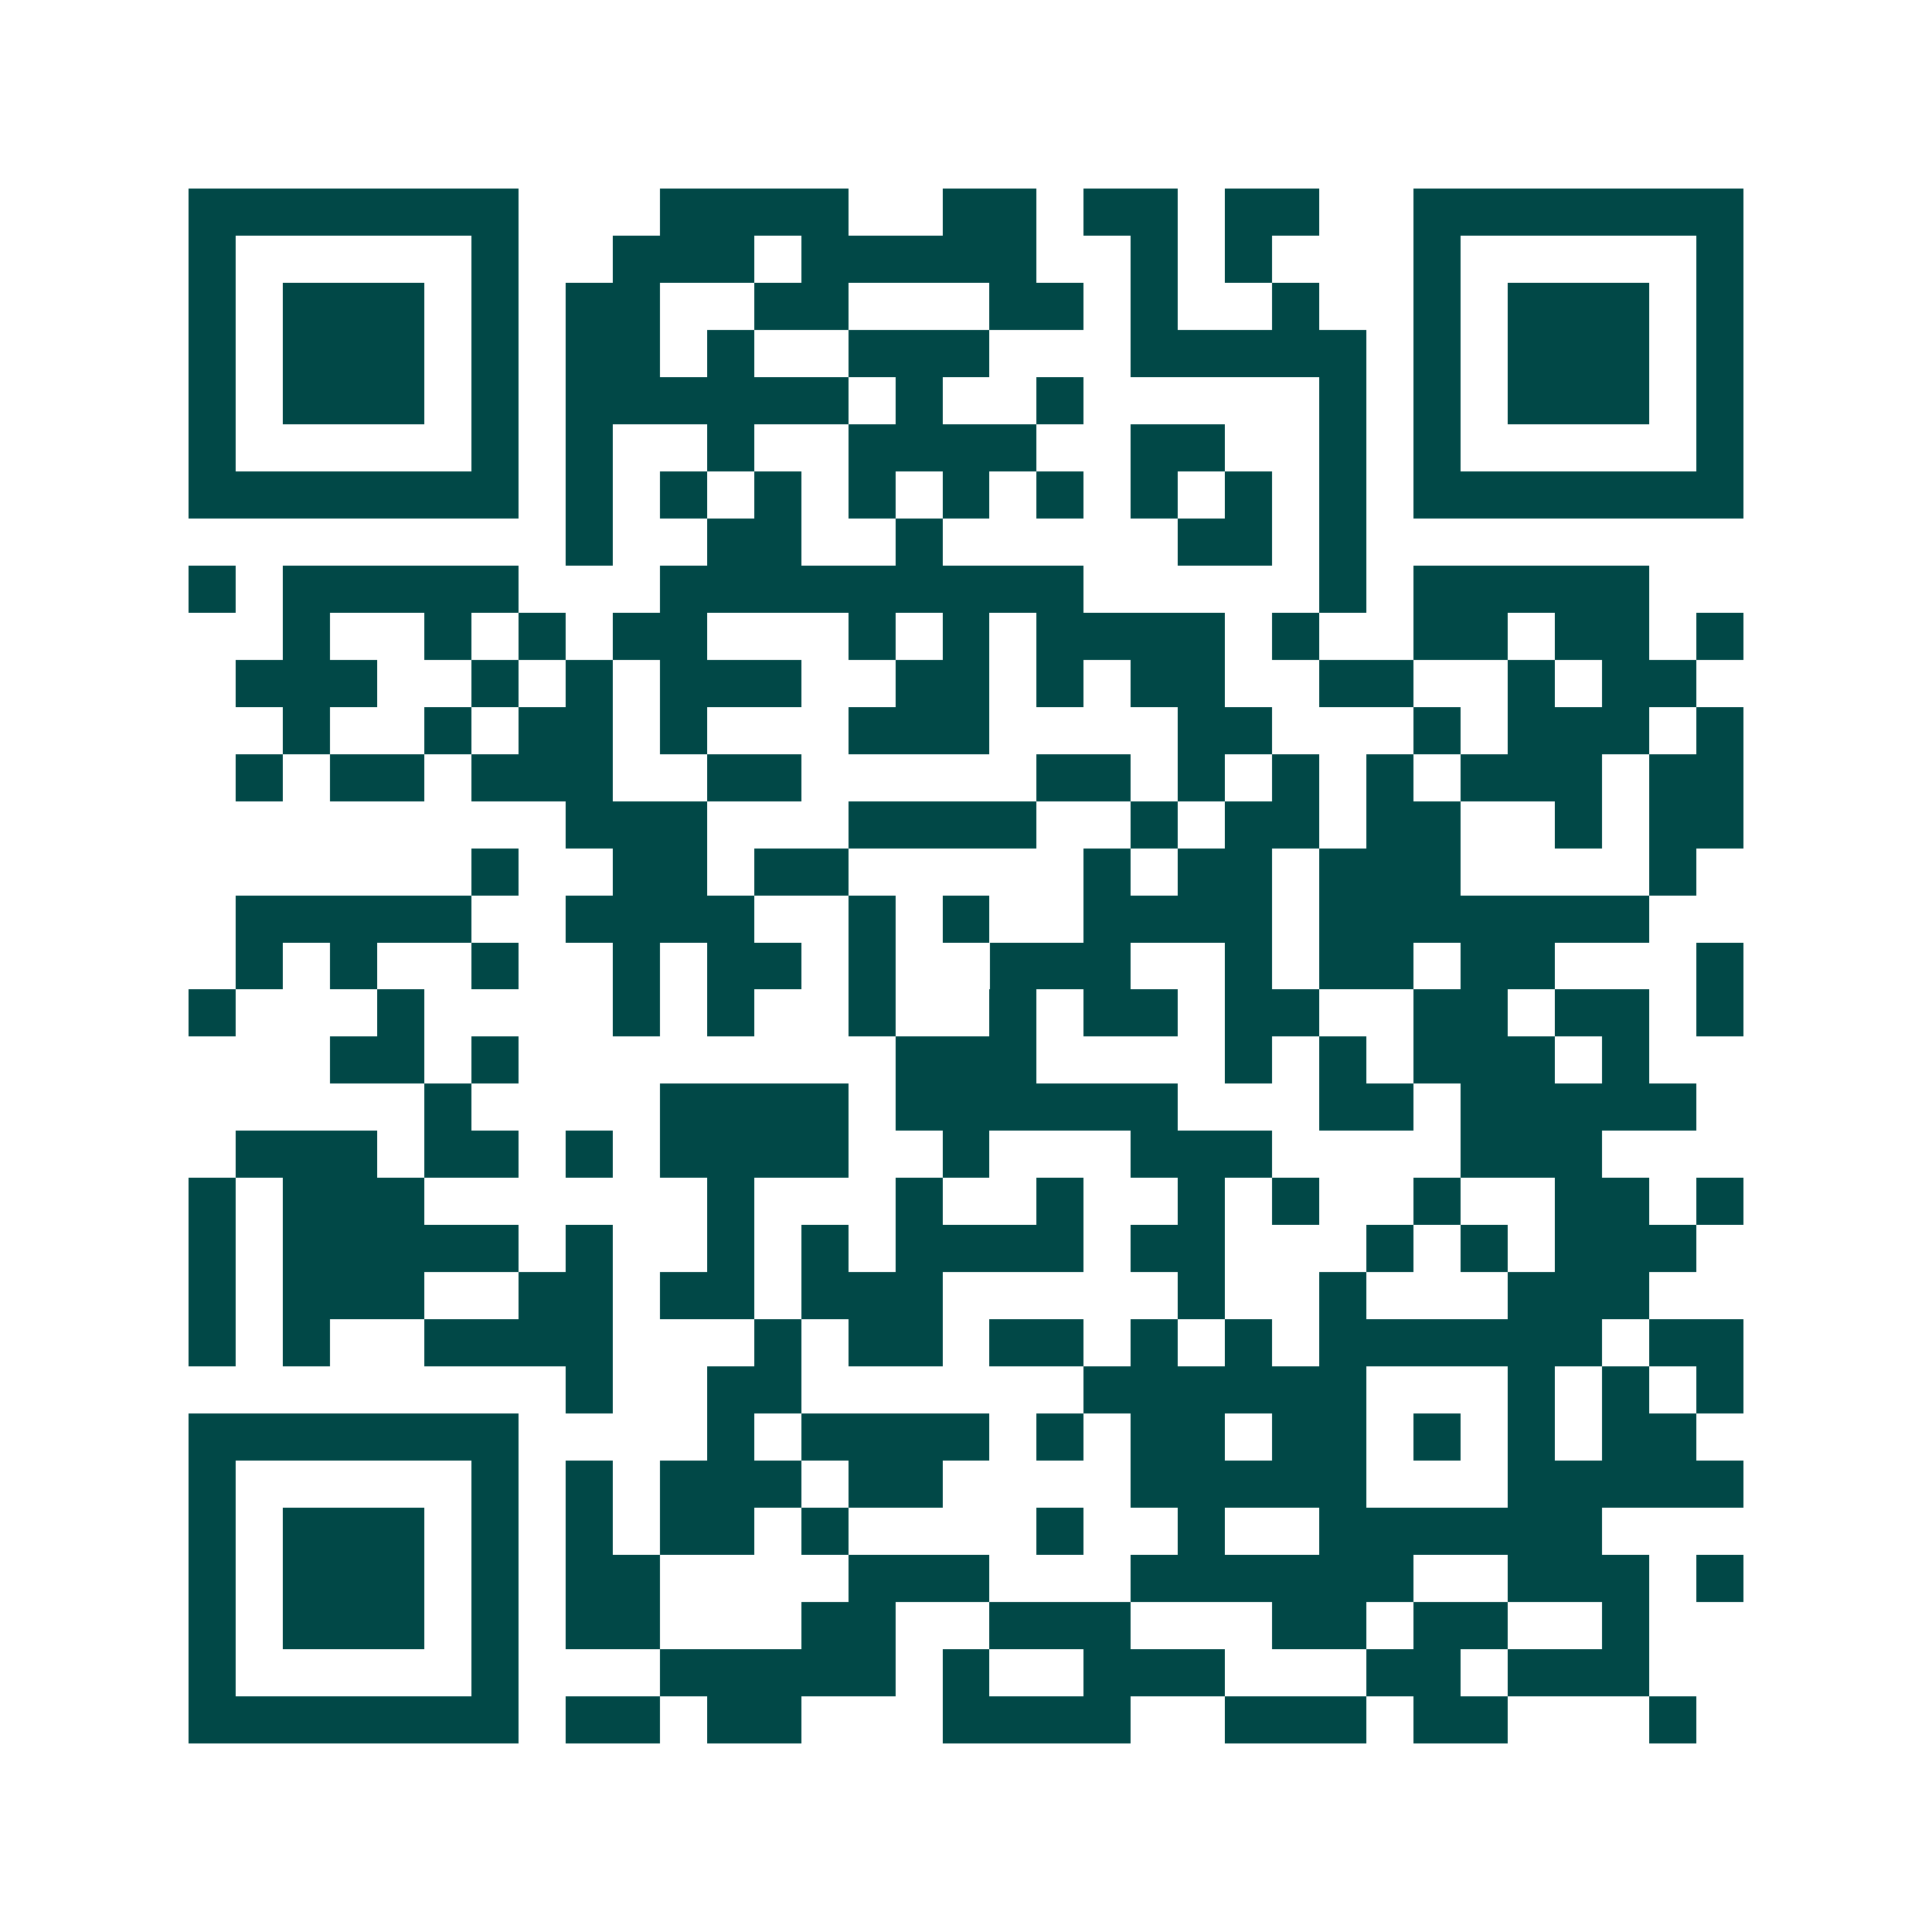 <svg xmlns="http://www.w3.org/2000/svg" width="200" height="200" viewBox="0 0 41 41" shape-rendering="crispEdges"><path fill="#ffffff" d="M0 0h41v41H0z"/><path stroke="#014847" d="M4 4.5h7m3 0h4m2 0h2m1 0h2m1 0h2m2 0h7M4 5.5h1m5 0h1m2 0h3m1 0h5m2 0h1m1 0h1m3 0h1m5 0h1M4 6.5h1m1 0h3m1 0h1m1 0h2m2 0h2m3 0h2m1 0h1m2 0h1m2 0h1m1 0h3m1 0h1M4 7.5h1m1 0h3m1 0h1m1 0h2m1 0h1m2 0h3m3 0h5m1 0h1m1 0h3m1 0h1M4 8.5h1m1 0h3m1 0h1m1 0h6m1 0h1m2 0h1m5 0h1m1 0h1m1 0h3m1 0h1M4 9.5h1m5 0h1m1 0h1m2 0h1m2 0h4m2 0h2m2 0h1m1 0h1m5 0h1M4 10.5h7m1 0h1m1 0h1m1 0h1m1 0h1m1 0h1m1 0h1m1 0h1m1 0h1m1 0h1m1 0h7M12 11.5h1m2 0h2m2 0h1m5 0h2m1 0h1M4 12.5h1m1 0h5m3 0h9m5 0h1m1 0h5M6 13.5h1m2 0h1m1 0h1m1 0h2m3 0h1m1 0h1m1 0h4m1 0h1m2 0h2m1 0h2m1 0h1M5 14.5h3m2 0h1m1 0h1m1 0h3m2 0h2m1 0h1m1 0h2m2 0h2m2 0h1m1 0h2M6 15.5h1m2 0h1m1 0h2m1 0h1m3 0h3m4 0h2m3 0h1m1 0h3m1 0h1M5 16.5h1m1 0h2m1 0h3m2 0h2m5 0h2m1 0h1m1 0h1m1 0h1m1 0h3m1 0h2M12 17.5h3m3 0h4m2 0h1m1 0h2m1 0h2m2 0h1m1 0h2M10 18.5h1m2 0h2m1 0h2m5 0h1m1 0h2m1 0h3m4 0h1M5 19.5h5m2 0h4m2 0h1m1 0h1m2 0h4m1 0h7M5 20.5h1m1 0h1m2 0h1m2 0h1m1 0h2m1 0h1m2 0h3m2 0h1m1 0h2m1 0h2m3 0h1M4 21.5h1m3 0h1m4 0h1m1 0h1m2 0h1m2 0h1m1 0h2m1 0h2m2 0h2m1 0h2m1 0h1M7 22.5h2m1 0h1m8 0h3m4 0h1m1 0h1m1 0h3m1 0h1M9 23.5h1m4 0h4m1 0h6m3 0h2m1 0h5M5 24.5h3m1 0h2m1 0h1m1 0h4m2 0h1m3 0h3m4 0h3M4 25.5h1m1 0h3m6 0h1m3 0h1m2 0h1m2 0h1m1 0h1m2 0h1m2 0h2m1 0h1M4 26.5h1m1 0h5m1 0h1m2 0h1m1 0h1m1 0h4m1 0h2m3 0h1m1 0h1m1 0h3M4 27.5h1m1 0h3m2 0h2m1 0h2m1 0h3m5 0h1m2 0h1m3 0h3M4 28.5h1m1 0h1m2 0h4m3 0h1m1 0h2m1 0h2m1 0h1m1 0h1m1 0h6m1 0h2M12 29.5h1m2 0h2m6 0h6m3 0h1m1 0h1m1 0h1M4 30.5h7m4 0h1m1 0h4m1 0h1m1 0h2m1 0h2m1 0h1m1 0h1m1 0h2M4 31.5h1m5 0h1m1 0h1m1 0h3m1 0h2m4 0h5m3 0h5M4 32.5h1m1 0h3m1 0h1m1 0h1m1 0h2m1 0h1m4 0h1m2 0h1m2 0h6M4 33.5h1m1 0h3m1 0h1m1 0h2m4 0h3m3 0h6m2 0h3m1 0h1M4 34.5h1m1 0h3m1 0h1m1 0h2m3 0h2m2 0h3m3 0h2m1 0h2m2 0h1M4 35.5h1m5 0h1m3 0h5m1 0h1m2 0h3m3 0h2m1 0h3M4 36.5h7m1 0h2m1 0h2m3 0h4m2 0h3m1 0h2m3 0h1"/></svg>
